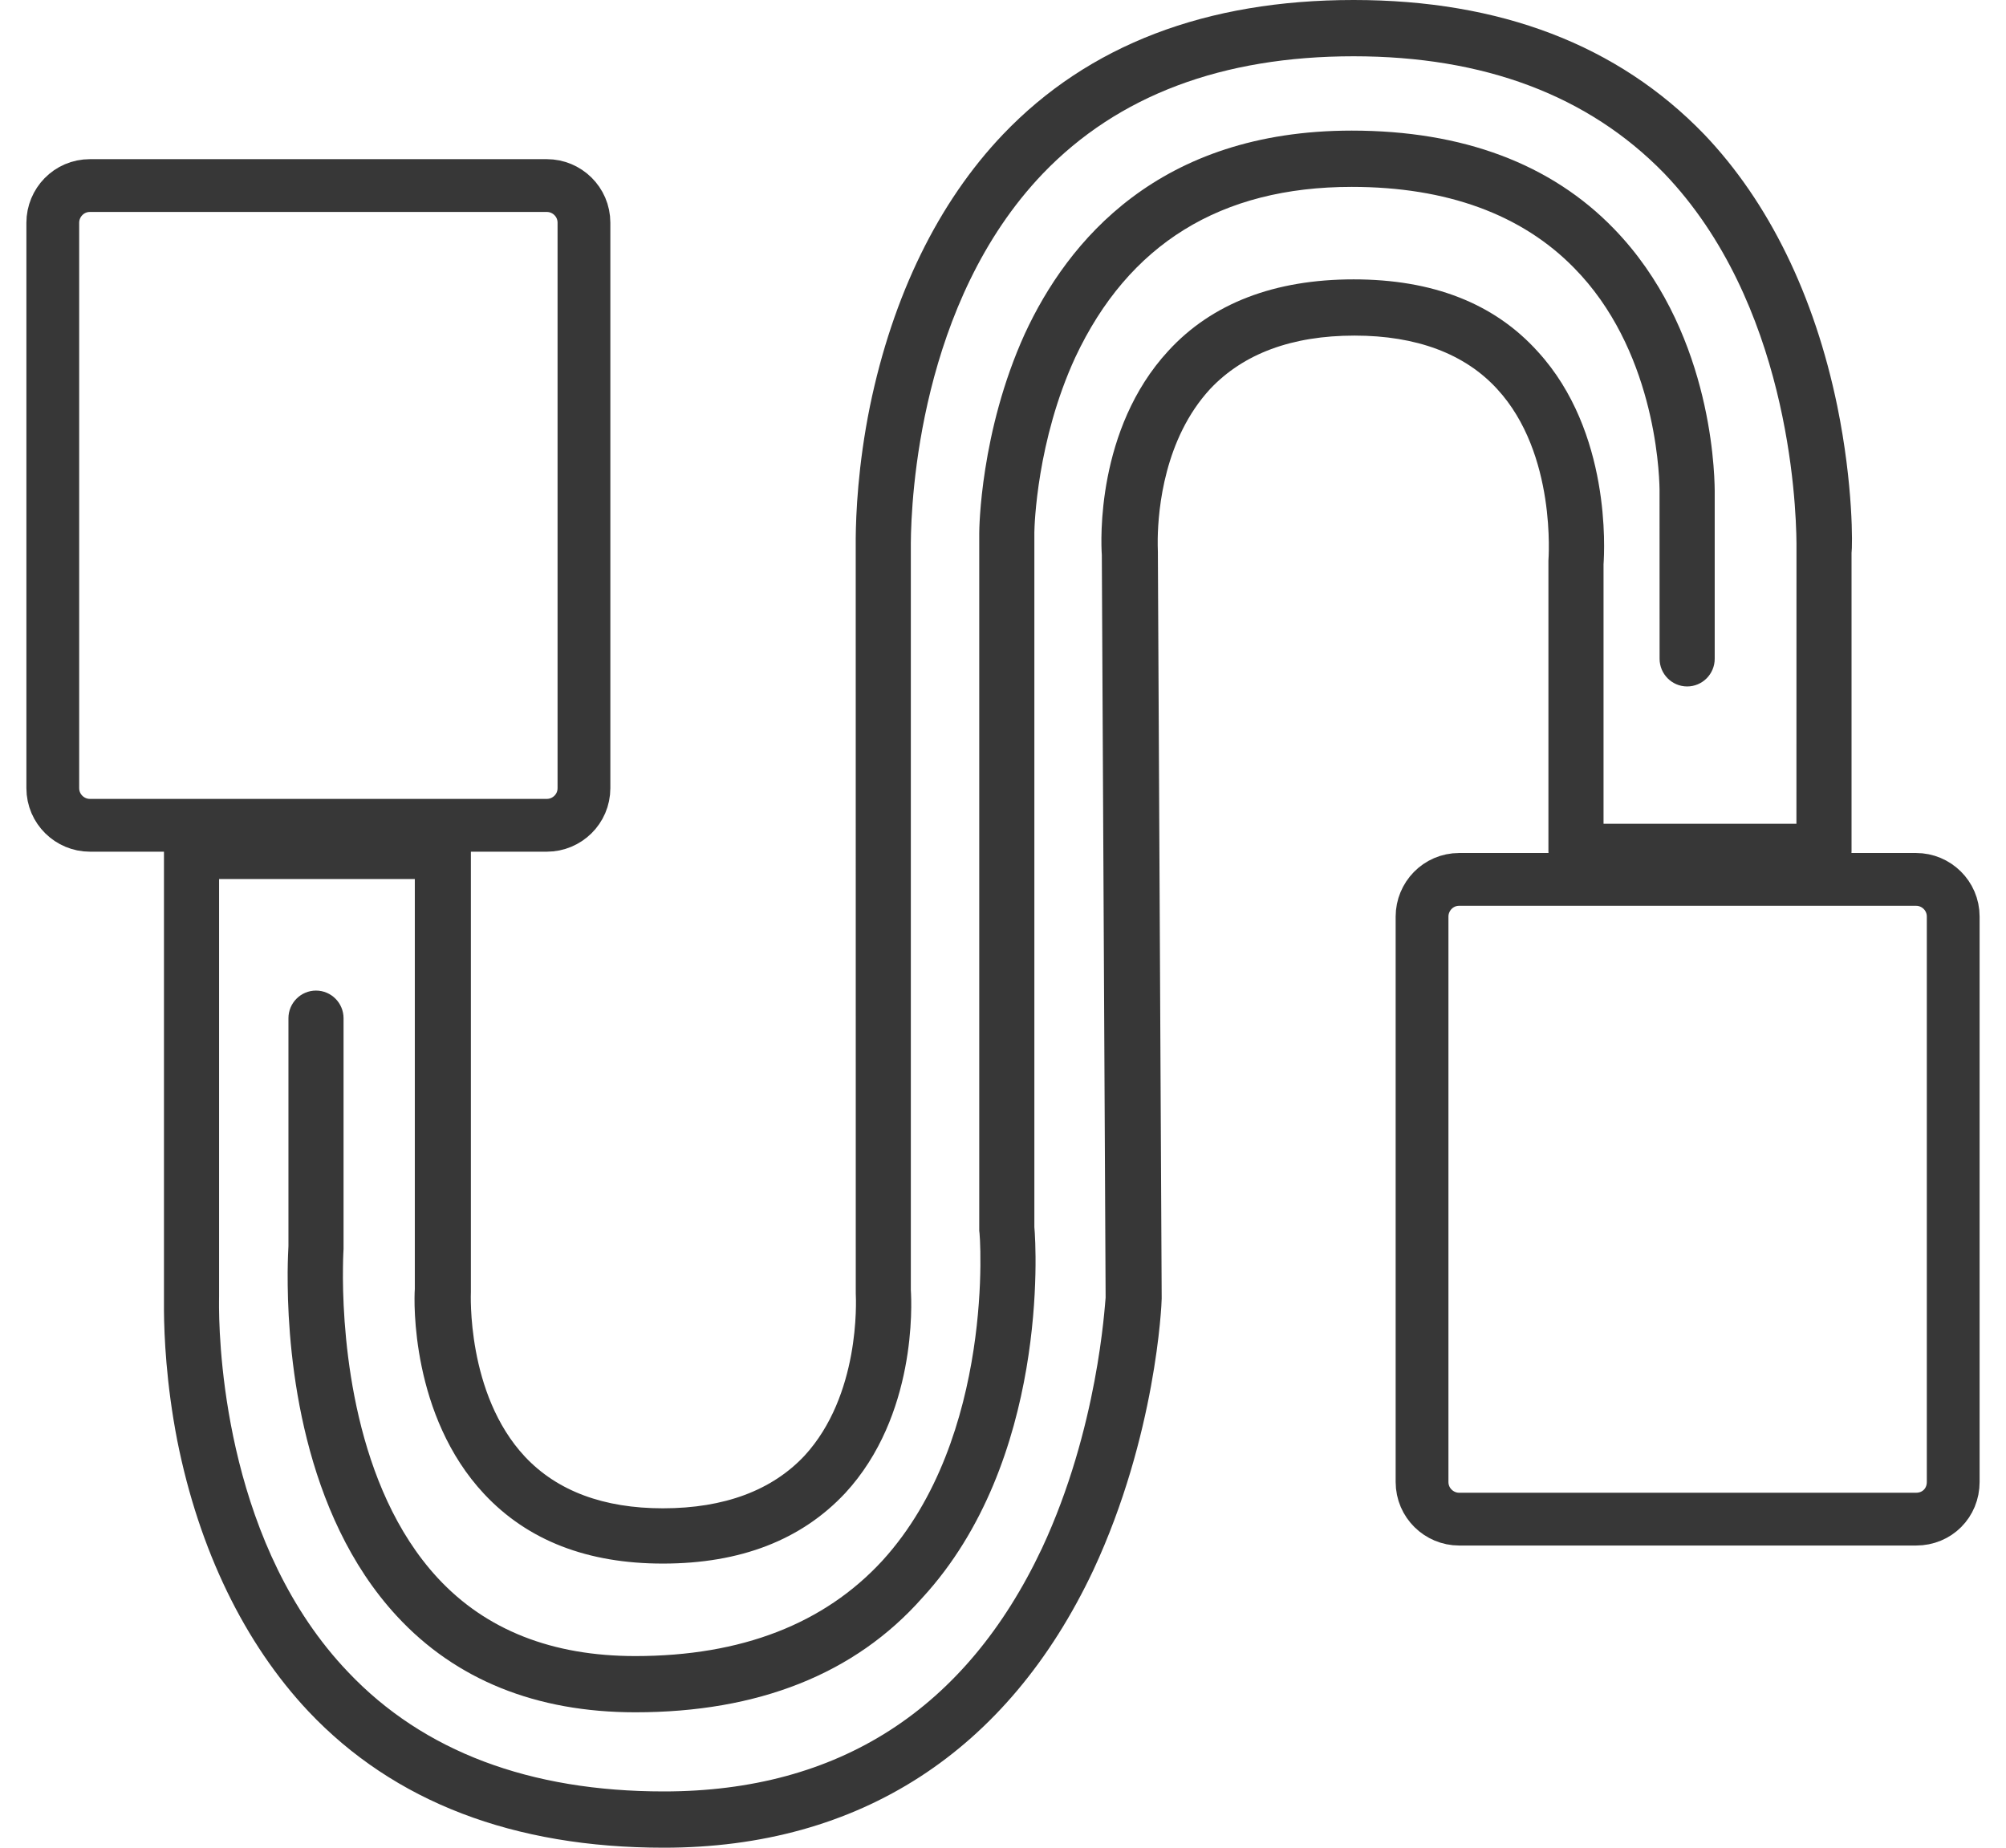 <?xml version="1.0" encoding="UTF-8"?><svg version="1.1" width="38px" height="35px" viewBox="0 0 38.0 35.0" xmlns="http://www.w3.org/2000/svg" xmlns:xlink="http://www.w3.org/1999/xlink"><defs><clipPath id="i0"><path d="M22.537,0 C25.309,0 27.541,0.849 29.179,2.546 C30.403,3.829 31.267,5.599 31.699,7.693 C32.005,9.192 31.987,10.348 31.969,10.475 L31.969,16.127 C31.969,16.416 31.735,16.651 31.447,16.651 L26.749,16.651 C26.461,16.651 26.227,16.416 26.227,16.127 L26.227,10.619 C26.227,10.601 26.389,8.596 25.255,7.368 C24.643,6.7 23.725,6.357 22.555,6.357 C21.367,6.357 20.449,6.7 19.819,7.368 C18.951,8.31 18.835,9.644 18.826,10.199 L18.826,10.335 C18.827,10.411 18.829,10.454 18.829,10.457 L18.829,10.493 L18.901,24.579 L18.901,24.598 C18.901,24.706 18.793,27.198 17.605,29.745 C15.985,33.176 13.177,35 9.469,35 C6.625,35 4.357,34.133 2.737,32.417 C1.531,31.135 0.667,29.365 0.253,27.288 C0.041,26.197 0.005,25.292 0.001,24.834 L0.001,24.603 C0.001,24.585 0.001,24.569 0.001,24.556 L0.001,16.127 C0.001,15.838 0.235,15.604 0.523,15.604 L5.293,15.604 C5.581,15.604 5.815,15.838 5.815,16.127 L5.815,24.471 C5.815,24.489 5.725,26.404 6.841,27.595 C7.453,28.246 8.335,28.571 9.451,28.571 C10.621,28.571 11.521,28.228 12.133,27.577 C13.189,26.431 13.113,24.651 13.106,24.499 L13.105,10.475 C13.105,10.462 13.105,10.439 13.105,10.407 L13.105,10.198 C13.109,9.749 13.146,8.818 13.375,7.693 C13.807,5.599 14.671,3.829 15.895,2.546 C17.515,0.849 19.747,0 22.537,0 Z M22.537,1.066 C20.053,1.066 18.073,1.806 16.651,3.287 C14.315,5.727 14.155,9.451 14.149,10.287 L14.149,10.424 C14.149,10.434 14.149,10.441 14.149,10.447 L14.149,24.435 C14.167,24.706 14.257,26.819 12.907,28.282 C12.079,29.167 10.927,29.618 9.451,29.618 C8.029,29.618 6.895,29.185 6.067,28.3 C4.681,26.819 4.735,24.652 4.753,24.417 L4.753,16.651 L1.045,16.651 L1.045,24.543 C1.045,24.547 1.044,24.584 1.044,24.652 L1.044,24.775 C1.052,25.716 1.231,29.314 3.493,31.677 C4.915,33.176 6.931,33.934 9.469,33.934 C12.781,33.934 15.193,32.381 16.633,29.329 C17.695,27.054 17.821,24.742 17.839,24.579 L17.767,10.511 C17.749,10.258 17.659,8.127 19.027,6.646 C19.855,5.743 21.043,5.292 22.537,5.292 C24.031,5.292 25.201,5.743 26.029,6.664 C27.415,8.181 27.289,10.421 27.271,10.691 L27.271,15.604 L30.925,15.604 L30.926,10.427 C30.926,10.417 30.926,10.406 30.926,10.393 L30.926,10.292 C30.919,9.466 30.759,5.727 28.423,3.287 C26.983,1.806 25.003,1.066 22.537,1.066 Z"></path></clipPath><clipPath id="i1"><path d="M20.157,0 C22.263,0 23.937,0.632 25.125,1.86 C26.934,3.726 27.028,6.342 27.033,6.816 L27.033,10.005 C27.033,10.294 26.799,10.529 26.511,10.529 C26.223,10.529 25.989,10.294 25.989,10.005 L25.988,6.793 C25.981,6.372 25.87,4.123 24.369,2.601 C23.379,1.589 21.957,1.066 20.157,1.066 C17.673,1.066 15.927,2.149 14.919,4.298 C14.193,5.876 14.147,7.47 14.145,7.611 L14.145,20.769 C14.181,21.148 14.415,25.193 12.021,27.794 C10.743,29.239 8.907,29.961 6.585,29.961 C4.713,29.961 3.183,29.347 2.067,28.137 C0.269,26.192 0.016,23.246 0.001,21.866 L0,21.626 C0.002,21.369 0.012,21.195 0.015,21.13 L0.015,16.814 C0.015,16.525 0.249,16.29 0.537,16.29 C0.825,16.29 1.059,16.525 1.059,16.814 L1.059,21.184 C1.059,21.191 1.05,21.317 1.048,21.534 L1.047,21.742 C1.055,22.92 1.25,25.693 2.841,27.415 C3.759,28.408 5.019,28.896 6.585,28.896 C8.601,28.896 10.167,28.282 11.265,27.09 C13.407,24.742 13.119,20.877 13.101,20.841 L13.101,7.621 C13.101,7.549 13.119,5.707 13.965,3.847 C14.775,2.095 16.503,0 20.157,0 Z"></path></clipPath></defs><g transform="translate(1.0 0.0)"><g transform="translate(2.105 0.0)"><g clip-path="url(#i0)"><polygon points="-1.11022302e-16,0 31.978,0 31.978,35 -1.11022302e-16,35 -1.11022302e-16,0" stroke="none" fill="#373737"></polygon></g></g><g transform="translate(4.449 2.474)"><g clip-path="url(#i1)"><polygon points="-8.8817842e-16,0 27.033,0 27.033,29.961 -8.8817842e-16,29.961 -8.8817842e-16,0" stroke="none" fill="#373737"></polygon></g></g><g transform="translate(0.0 3.515)"><path d="M9.36,12.118 L0.702,12.118 C0.324,12.118 0,11.811 0,11.414 L0,0.704 C0,0.325 0.306,0 0.702,0 L9.36,0 C9.738,0 10.062,0.307 10.062,0.704 L10.062,11.414 C10.062,11.811 9.738,12.118 9.36,12.118 Z" stroke="#373737" stroke-width="1" fill="none" stroke-miterlimit="10"></path></g><g transform="translate(25.938 16.658)"><path d="M9.36,12.118 L0.702,12.118 C0.324,12.118 0,11.811 0,11.414 L0,0.704 C0,0.325 0.306,0 0.702,0 L9.36,0 C9.738,0 10.062,0.307 10.062,0.704 L10.062,11.414 C10.062,11.811 9.756,12.118 9.36,12.118 L9.36,12.118 Z" stroke="#373737" stroke-width="1" fill="none" stroke-miterlimit="10"></path></g></g></svg>